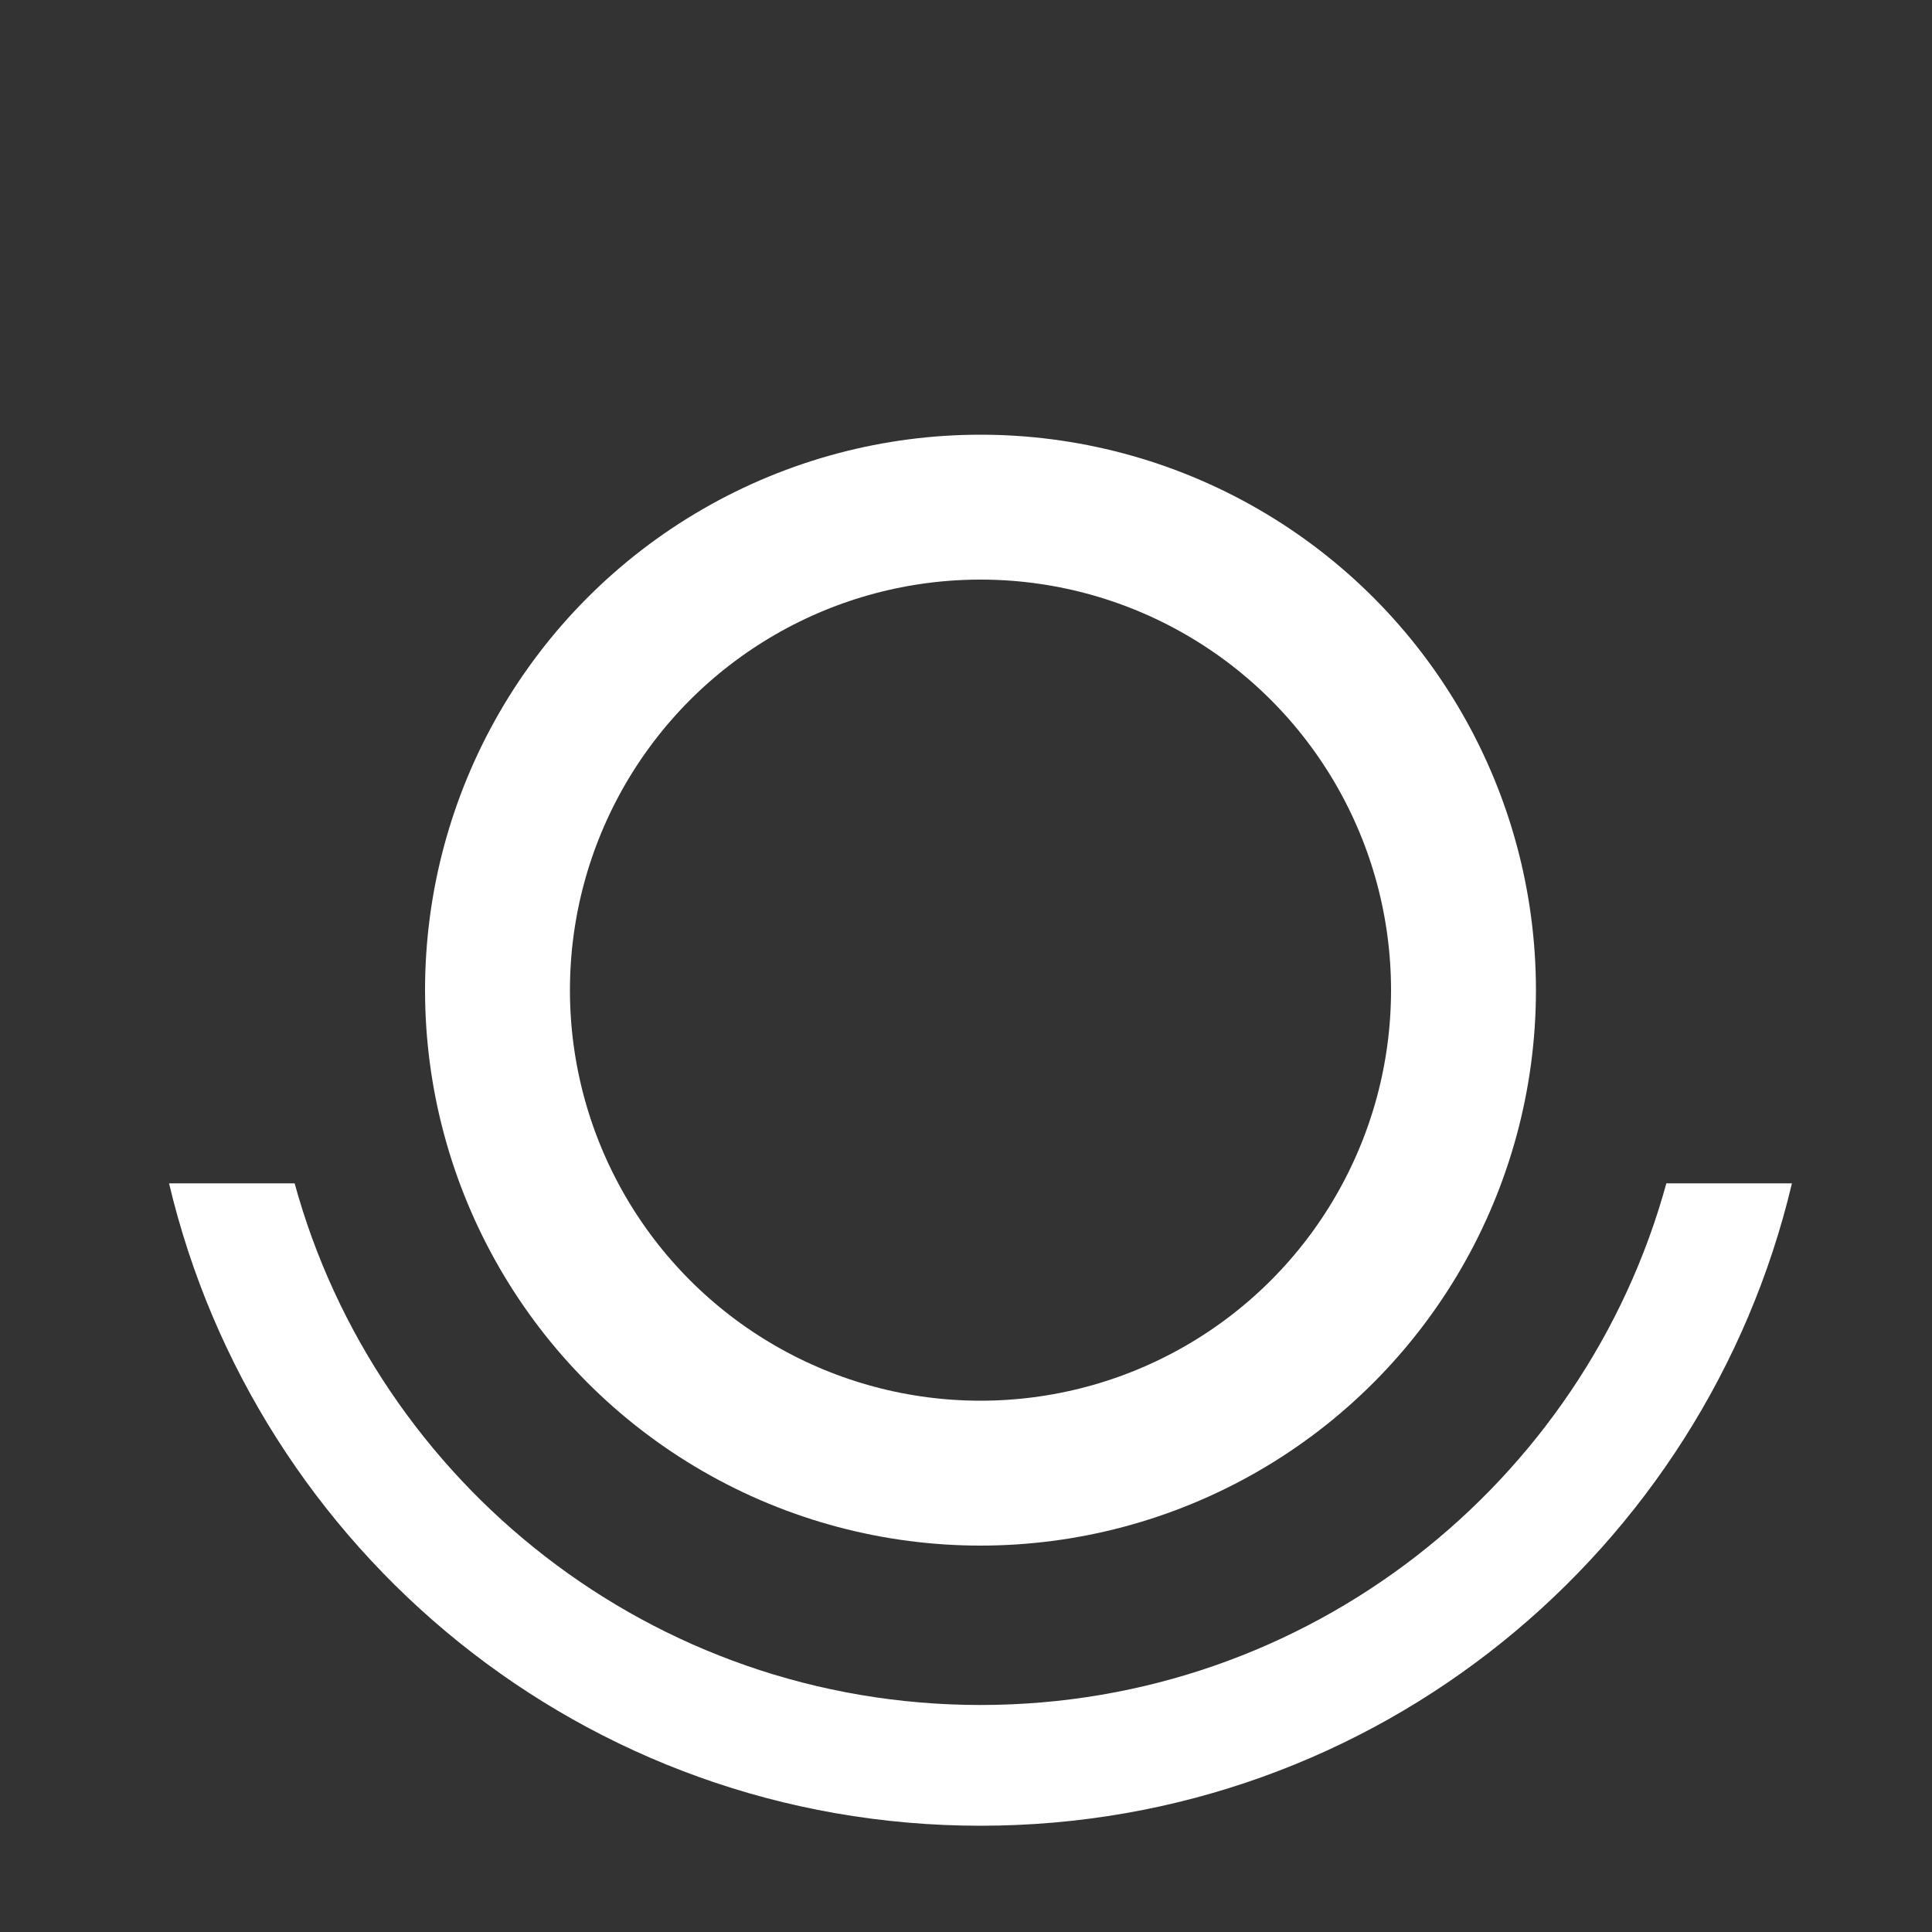 <?xml version="1.0" encoding="utf-8"?>
<!-- Generator: Adobe Illustrator 25.4.1, SVG Export Plug-In . SVG Version: 6.00 Build 0)  -->
<svg version="1.1" baseProfile="tiny" id="Layer_1" xmlns="http://www.w3.org/2000/svg" xmlns:xlink="http://www.w3.org/1999/xlink"
	 x="0px" y="0px" width="40px" height="40px" viewBox="0 0 40 40" overflow="visible" xml:space="preserve">
<rect x="0" y="0" width="40" height="40" fill="#333333" stroke="none"/>
<circle fill="none" stroke="#FFFFFF" stroke-width="3" stroke-miterlimit="10" cx="20.3" cy="20.5" r="10"/>
<g>
	<path fill="#FFFFFF" d="M20.3,35.3c-6.8,0-12.5-4.6-14.2-10.8H3.5c1.8,7.6,8.6,13.3,16.8,13.3s15-5.7,16.8-13.3h-2.6
		C32.8,30.7,27.1,35.3,20.3,35.3z"/>
</g>
</svg>
